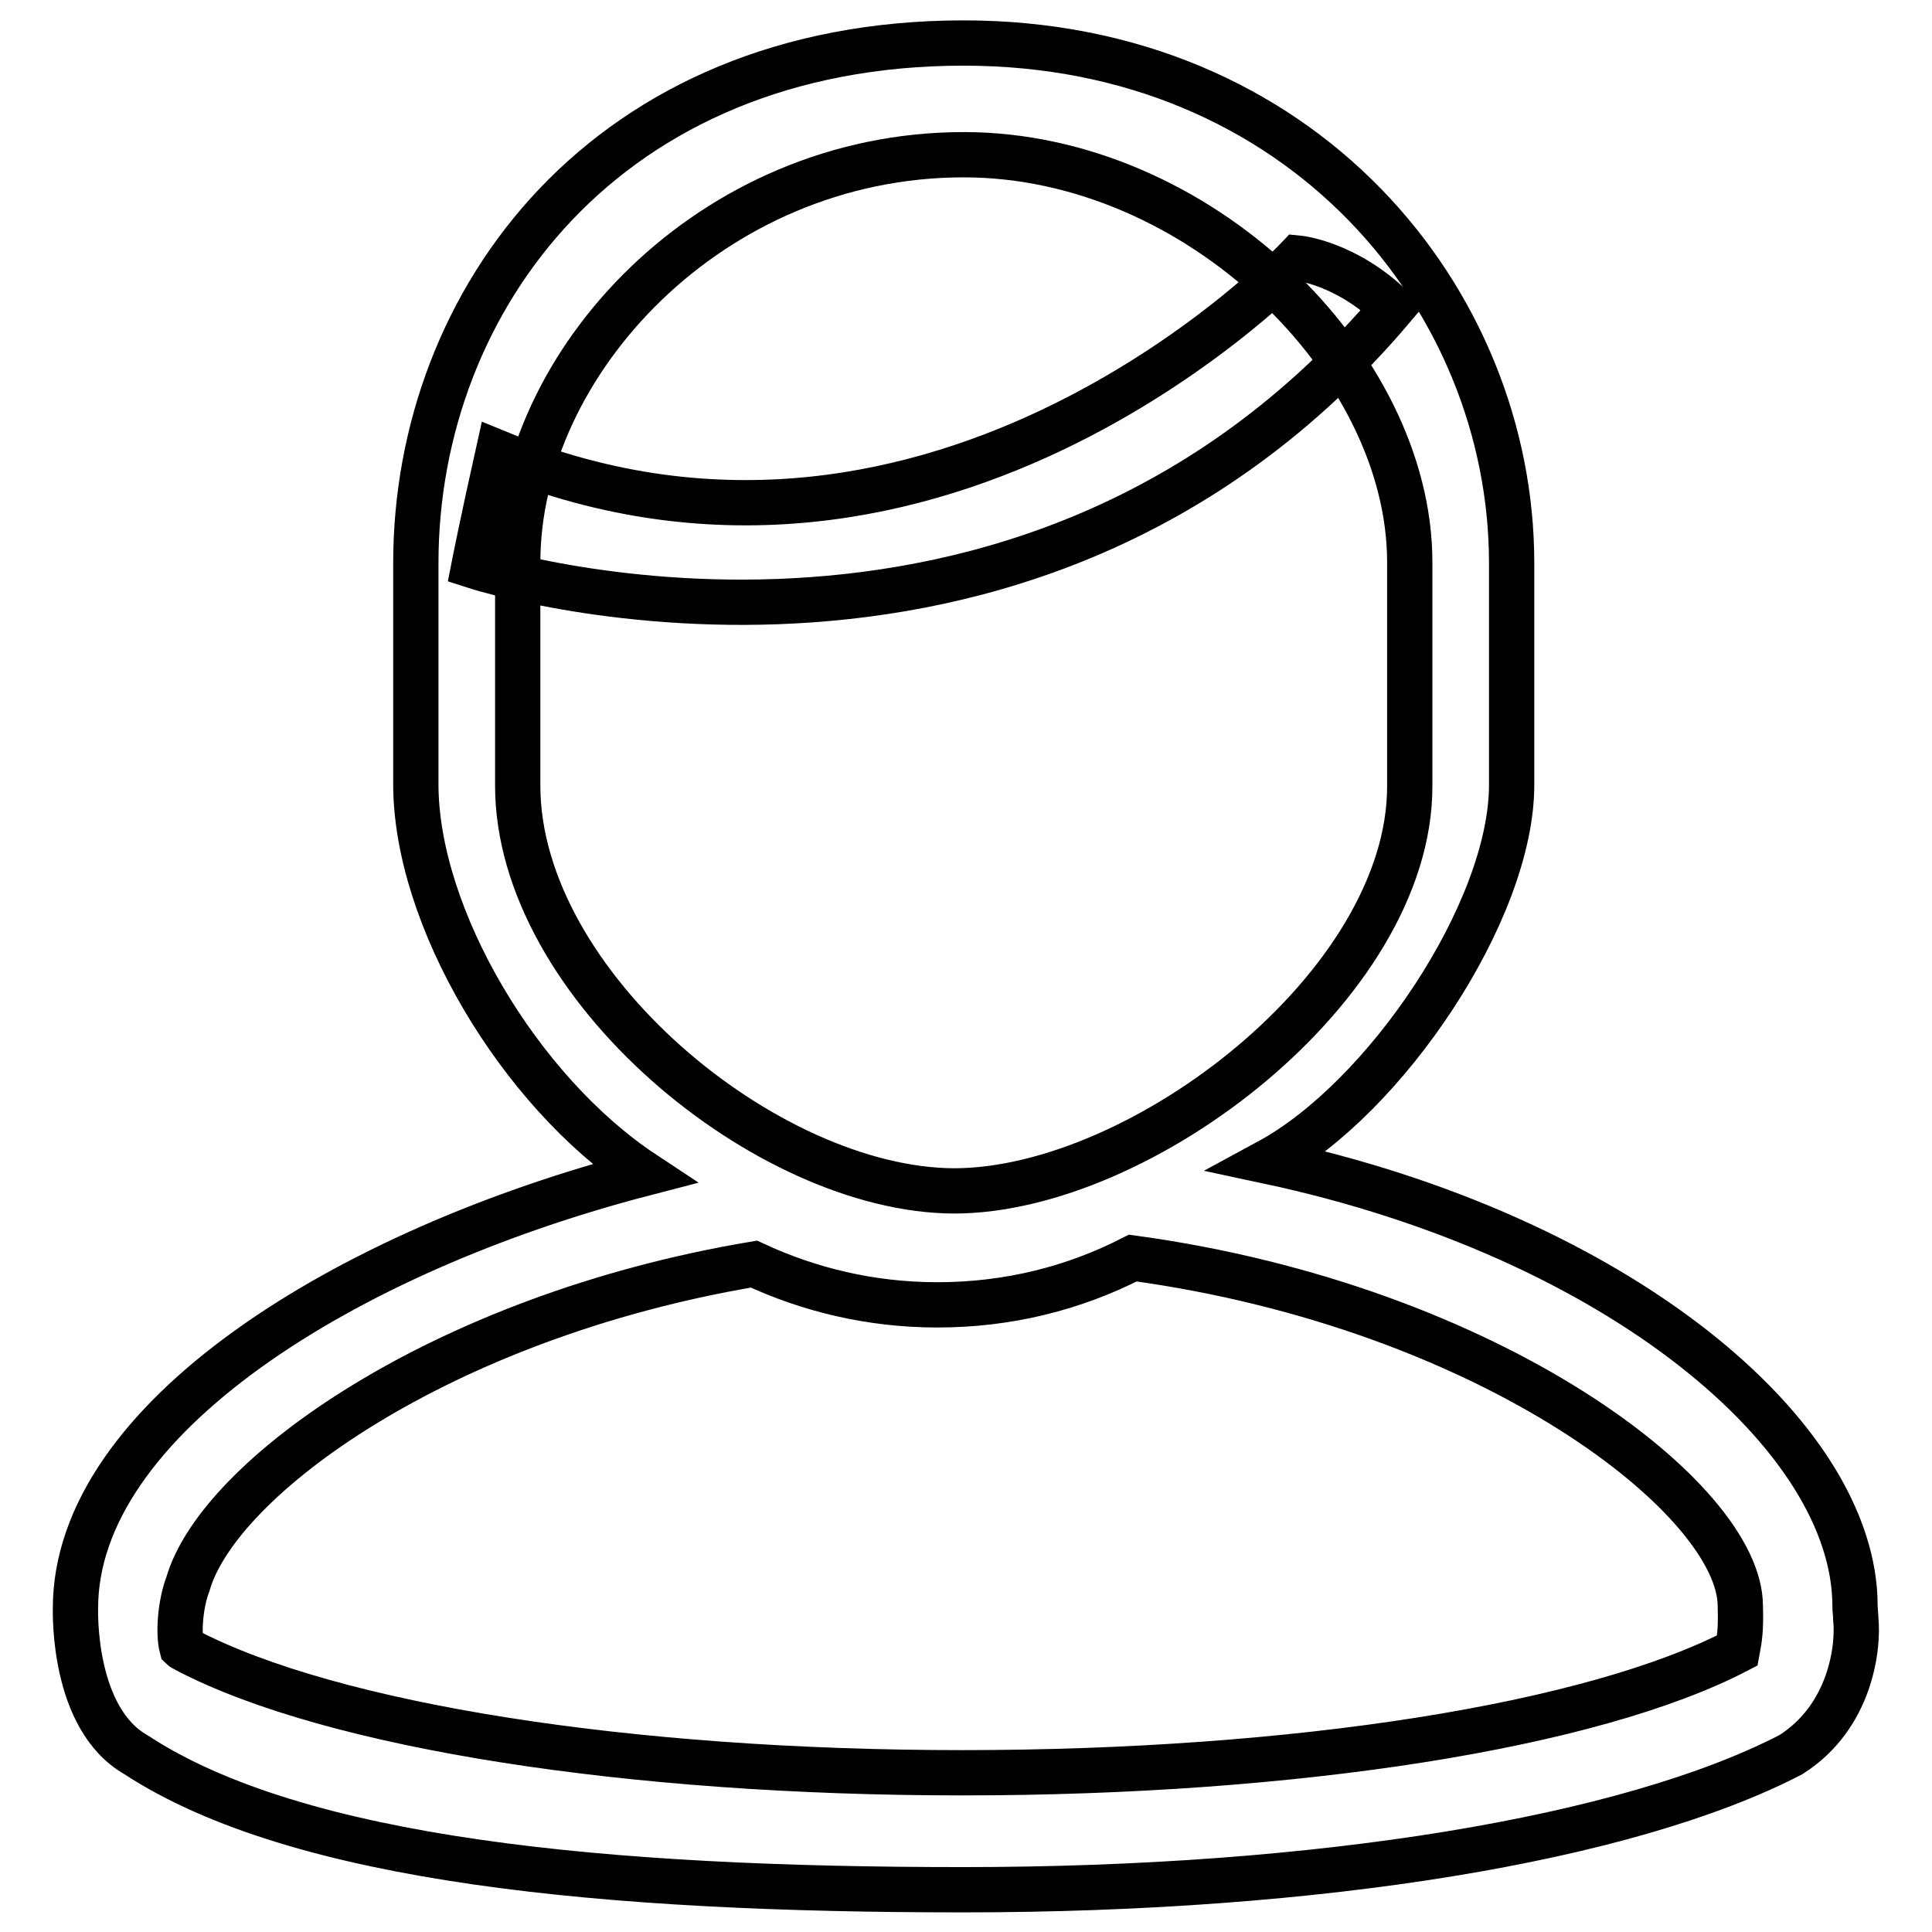 <?xml version="1.0" encoding="utf-8"?>
<!-- Svg Vector Icons : http://www.onlinewebfonts.com/icon -->
<!DOCTYPE svg PUBLIC "-//W3C//DTD SVG 1.1//EN" "http://www.w3.org/Graphics/SVG/1.1/DTD/svg11.dtd">
<svg version="1.1" xmlns="http://www.w3.org/2000/svg" xmlns:xlink="http://www.w3.org/1999/xlink" x="0px" y="0px" viewBox="0 0 256 256" enable-background="new 0 0 256 256" xml:space="preserve">
<g><g><path stroke-width="6" fill-opacity="0" stroke="#000000"  d="M245.9,214.5c0-0.6-0.1-1.1-0.1-1.7c0-22.6-31.4-49-77.7-58.9c15.5-8.4,32.2-33.2,32.2-49.9V74.6c0-34.9-27.8-68.9-72.6-68.9c-47.3,0-72.6,34-72.6,68.9v29.3c0,17.6,13.7,40.7,30.2,51.6C45.7,165.8,10,188.1,10,213.1c0,0.5-0.4,14.6,8,19.4c21.5,14.1,62.5,17.9,109.6,17.9c47.2,0,88.1-6.7,109.7-17.9C245.2,227.5,246.3,218.3,245.9,214.5z M68.6,104.1V74.5c0-26.4,25.6-54,59.1-54c31,0,59.1,27.6,59.1,54v29.7c0,26.4-35.6,53.6-60.4,53.6C101.6,157.7,68.6,130.5,68.6,104.1z M230.2,218.7c-19.2,10-58.5,16.2-102.7,16.2c-44.2,0-83.5-6.2-102.7-16.2c-0.3-0.2-0.6-0.3-0.7-0.4c-0.5-1.9-0.2-5.8,0.8-8.4c4-14,33.4-35.4,75-42.4c7.3,3.4,15.5,5.4,24.3,5.4c9.4,0,18.1-2.2,25.9-6.2c47.6,6.5,80.5,32,80.5,46.1C230.7,215.9,230.5,217.1,230.2,218.7z"/><path stroke-width="6" fill-opacity="0" stroke="#000000"  d="M172,34.2c0,0-47.2,50-106,25.8c-2.1,9.4-3.2,15-3.2,15s72.7,23.7,121.7-34.2C178.3,34.8,172,34.2,172,34.2z"/></g></g>
</svg>